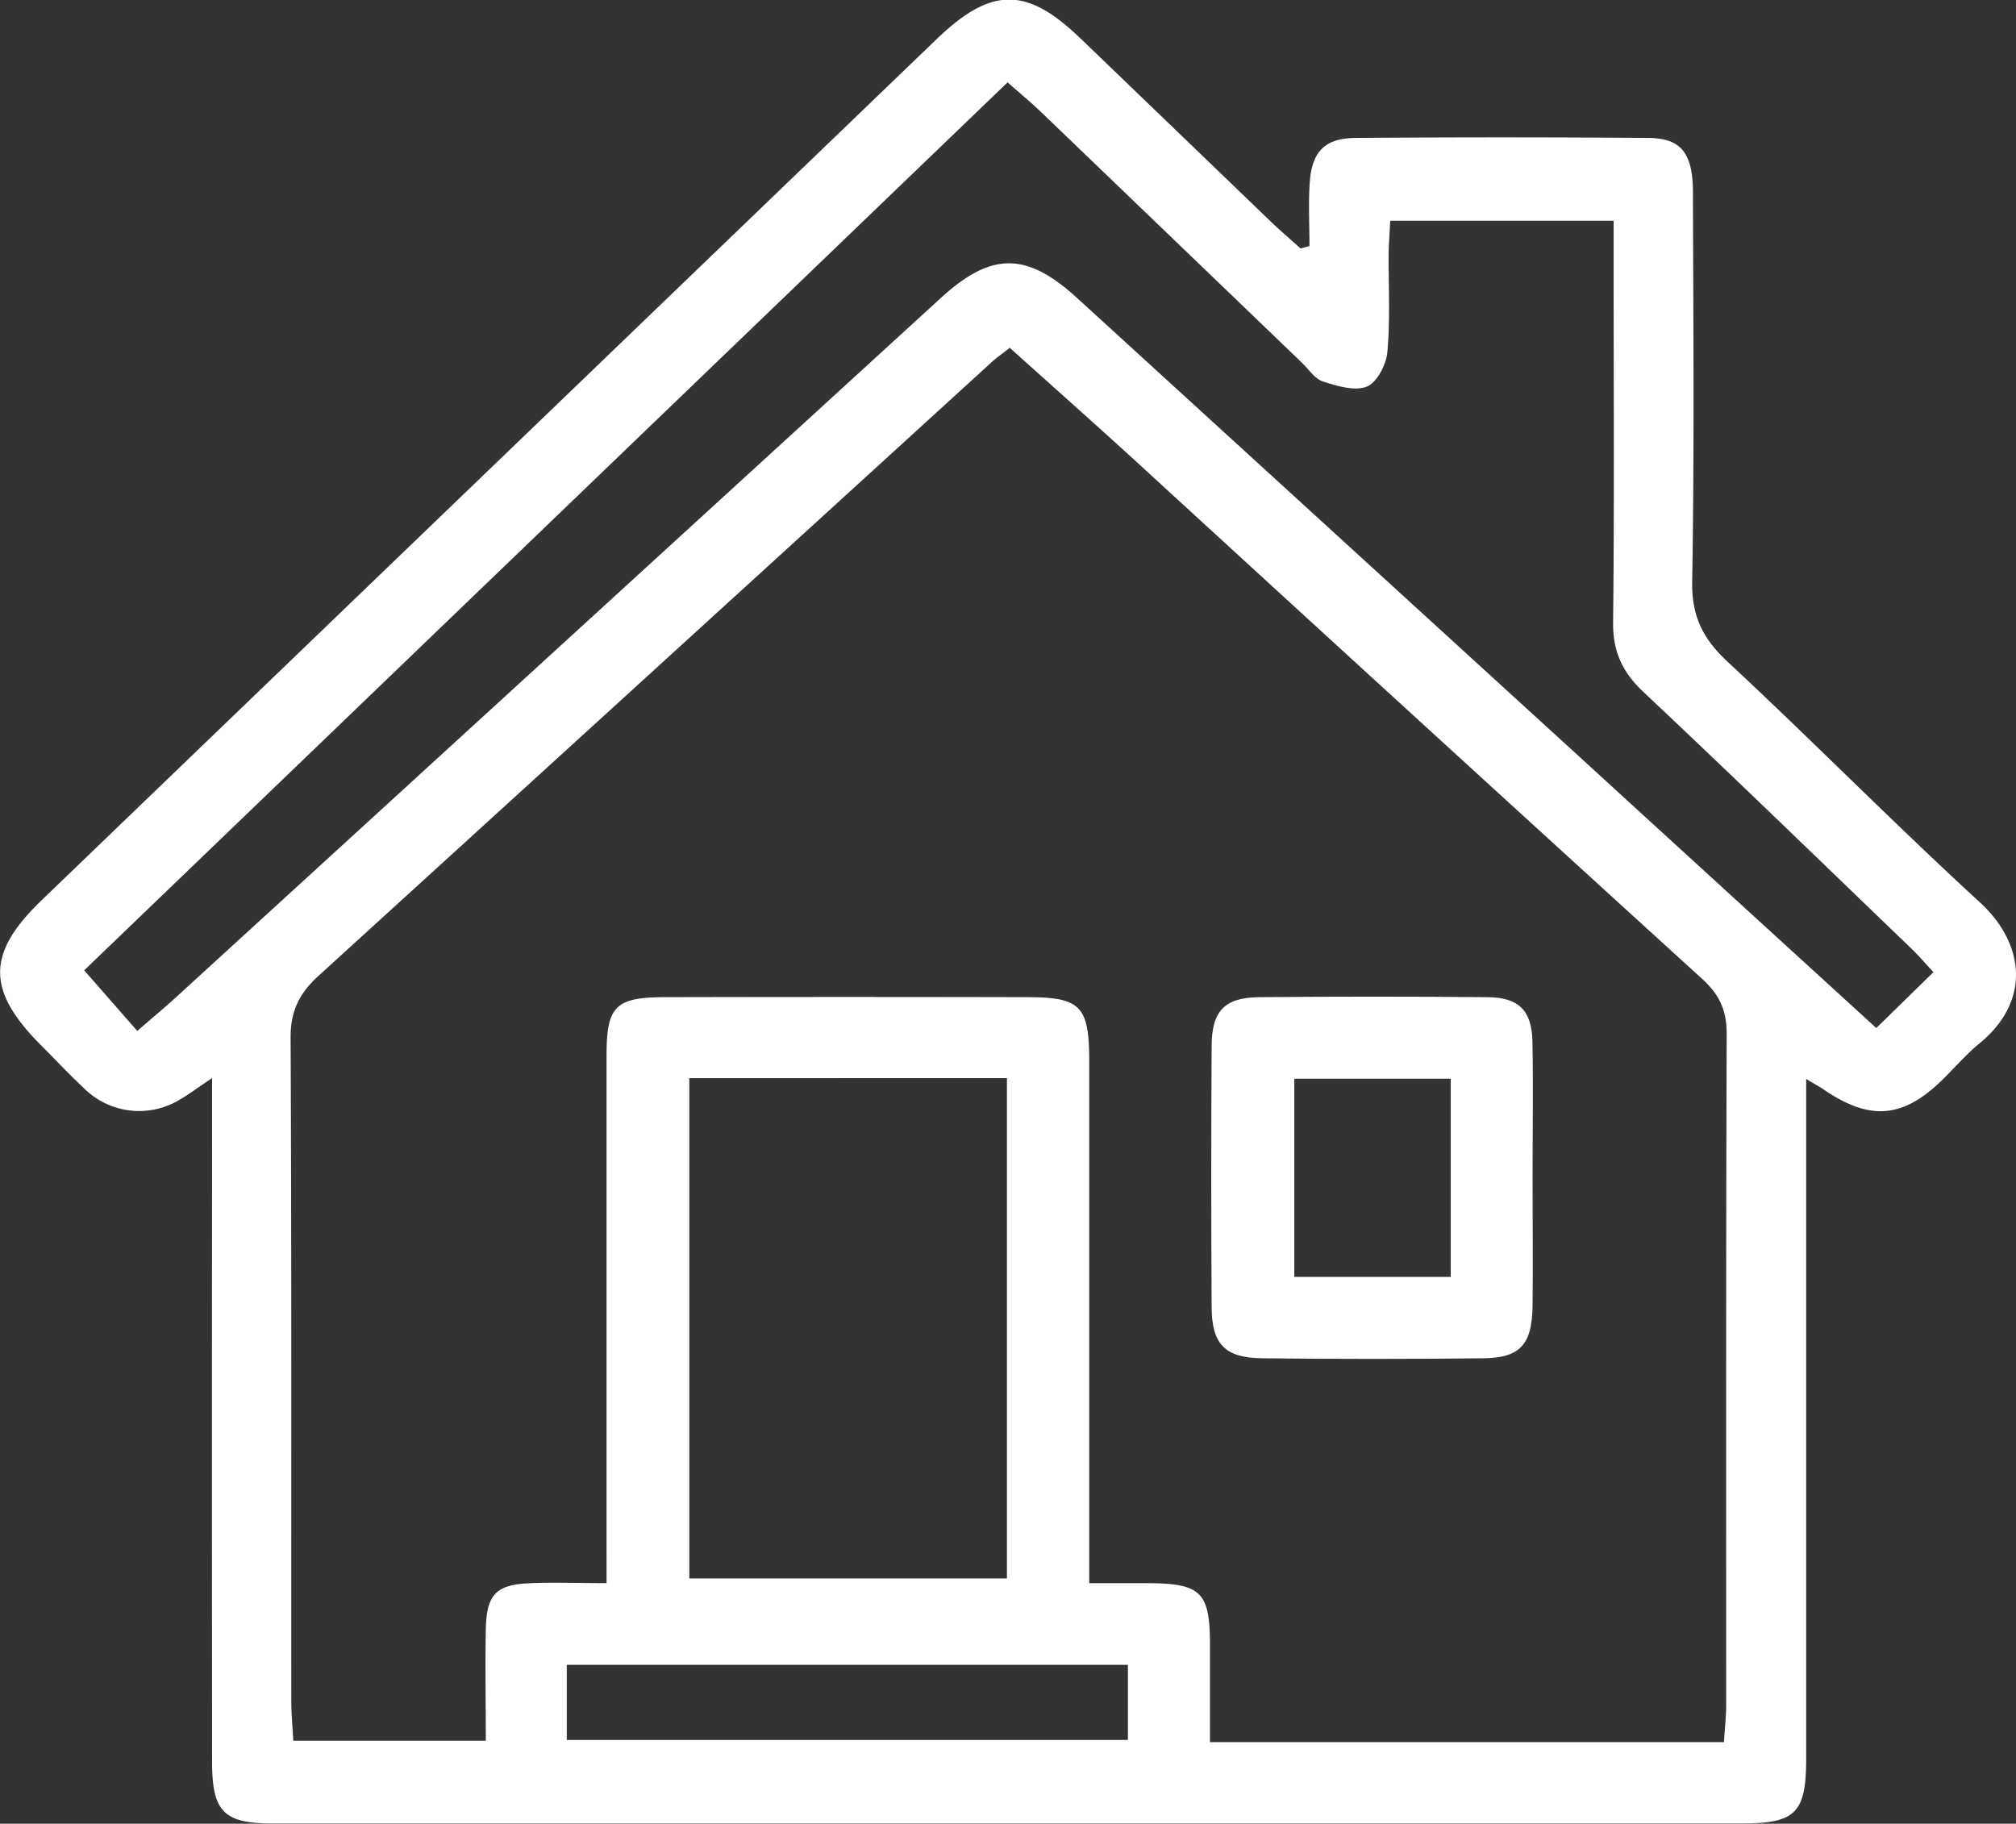 <svg id="Calque_1" data-name="Calque 1" xmlns="http://www.w3.org/2000/svg" viewBox="0 0 425.27 384.73"><rect x="0" y="0" width="425.27" height="384.73" fill="#333333" stroke="none"/><defs><style>.cls-1{fill:#ffffff;}</style></defs><path class="cls-1" d="M5484.67,1939.93c0-4.49-.25-9,.06-13.45.46-6.49,3.19-9.3,9.63-9.36q31-.24,61.91,0c6.81.07,9.26,3.28,9.29,11.32.08,27.42.31,54.84-.16,82.25-.12,7.24,2.21,12,7.36,16.82,18,16.76,35.26,34.28,53.37,50.9,9.13,8.38,11.09,20.55-.17,29.76-2.83,2.32-5.23,5.16-7.86,7.72-8.29,8.07-15.23,8.61-24.9,2-.85-.58-1.77-1.07-3.75-2.26v10.07q0,66.57,0,133.14c0,11.68-2.14,13.86-13.83,13.86q-154.77,0-309.52,0c-10.45,0-12.91-2.44-12.92-13q-.06-66.57,0-133.14v-11.12c-3.11,2.09-4.84,3.4-6.7,4.48a16.47,16.47,0,0,1-20.29-2.3c-3.09-2.88-6-6-9-9-11.63-11.62-11.63-19.45,0-30.66l39.09-37.62,149.67-144c11.58-11.14,19-11.21,30.41-.22q20.16,19.39,40.31,38.8c2,1.9,4.08,3.67,6.12,5.51Zm-63.22,21.46c-1.53,1.2-2.66,2-3.66,2.88q-71.05,64.83-142.16,129.61c-4.08,3.71-5.92,7.45-5.89,13.11.23,46.63.12,93.26.15,139.89,0,2.74.27,5.48.42,8.36h40.61c0-8.32-.15-15.9,0-23.48s2.27-9.51,9.7-9.77c5-.18,10,0,15.77,0V2211.6q0-50.45,0-100.89c0-10.46,1.87-12.31,12.38-12.33q38.15-.09,76.3,0c11.32,0,13.13,1.86,13.14,13.41q0,50,0,100V2222c4.79,0,8.66,0,12.54,0,11,.07,12.89,1.93,12.93,12.73,0,6.92,0,13.83,0,20.8h108.42c.18-2.91.47-5.37.47-7.84,0-47.2-.05-94.39.11-141.59,0-5-1.56-8.3-5.23-11.63Q5507.63,2040,5448,1985.28C5439.28,1977.32,5430.45,1969.49,5421.45,1961.39Zm182.79,143.5,12.06-11.79c-1.77-1.89-3.21-3.59-4.81-5.12-18.73-18-37.38-36.13-56.32-53.93-4.47-4.2-6.52-8.55-6.45-14.75.28-25.15.11-50.3.11-75.45v-9.27H5501.7c-.14,3-.32,5.24-.34,7.48,0,6.78.35,13.6-.27,20.32-.25,2.63-2.22,6.37-4.35,7.21-2.58,1-6.27-.15-9.25-1.1-1.7-.55-2.95-2.54-4.37-3.91q-27.49-26.43-55-52.86c-2.16-2.08-4.49-4-7.14-6.32L5226.2,2092.72c4.18,4.77,7.5,8.57,11.2,12.78,3.11-2.7,5.69-4.84,8.17-7.1q80.68-73.76,161.36-147.54c10.64-9.73,18.06-9.71,28.69,0l105.12,96C5561.79,2066.13,5582.85,2085.35,5604.24,2104.89Zm-250.39,10.57V2221h67V2115.46ZM5328,2255.07h118.37v-15.85H5328Z" transform="translate(-5208.44 -1888.02)"/><path class="cls-1" d="M5531.73,2136.48c0,9,.1,18.06,0,27.08-.12,8.13-2.64,10.93-10.43,11q-23.27.26-46.54,0c-7.91-.08-10.68-2.93-10.73-10.77q-.16-27.5,0-55c0-7.51,2.73-10.34,10.05-10.41q24.12-.22,48.23,0c6.5.07,9.24,2.8,9.39,9.28C5531.89,2117.3,5531.73,2126.89,5531.73,2136.48Zm-50.26-20.9v41.81h33v-41.81Z" transform="translate(-5208.44 -1888.02)"/></svg>